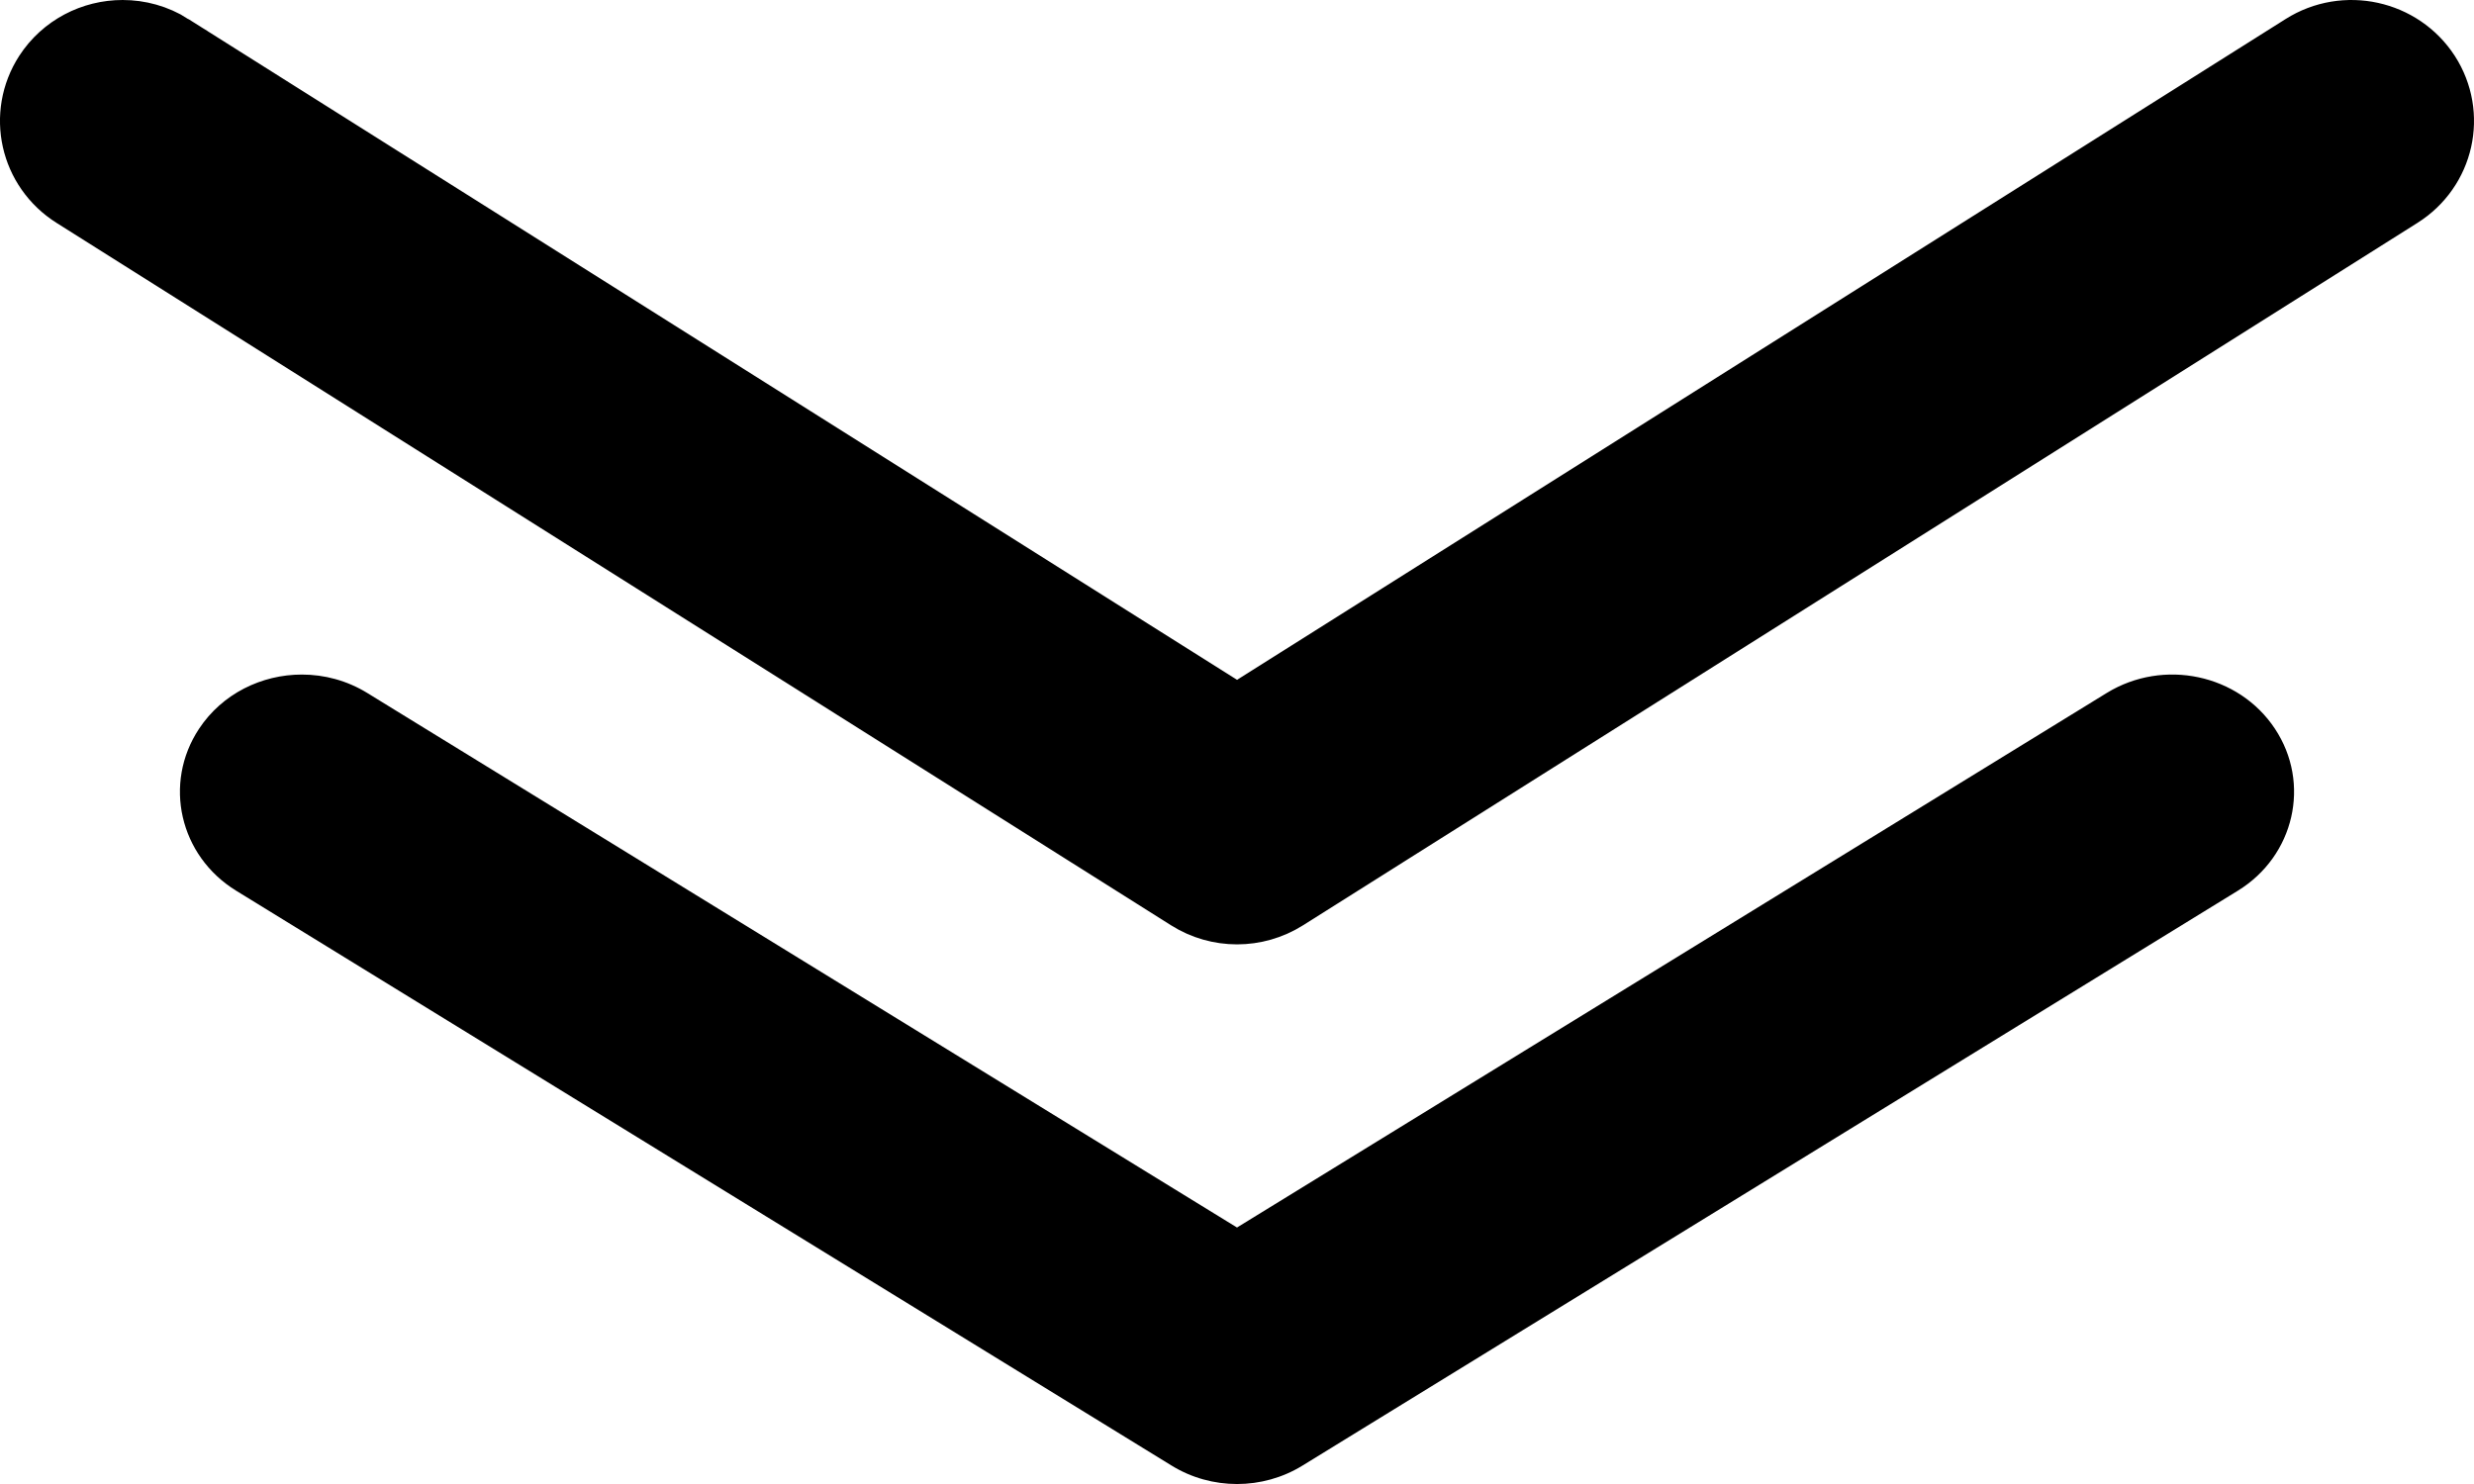 <svg width="30" height="18" viewBox="0 0 30 18" fill="none" xmlns="http://www.w3.org/2000/svg">
<path d="M3.661 8.182C3.932 8.182 4.207 8.254 4.453 8.405L15 14.889L25.547 8.405C26.235 7.983 27.148 8.177 27.586 8.839C28.025 9.501 27.823 10.382 27.136 10.804L15.795 17.776C15.31 18.075 14.691 18.075 14.206 17.776L2.864 10.804C2.177 10.382 1.975 9.502 2.414 8.839C2.695 8.414 3.173 8.182 3.66 8.182H3.661Z" fill="black"/>
<path d="M14.734 8.669L15.001 8.838L15.267 8.669L27.982 0.654C28.444 0.362 29.055 0.499 29.347 0.949C29.636 1.397 29.505 1.993 29.047 2.281C29.047 2.281 29.047 2.281 29.047 2.281L15.533 10.801L15.533 10.801C15.208 11.006 14.793 11.006 14.468 10.801L14.468 10.801L0.953 2.281C0.953 2.281 0.953 2.281 0.953 2.281C0.495 1.993 0.364 1.397 0.653 0.949C0.84 0.661 1.158 0.5 1.487 0.5C1.669 0.5 1.853 0.549 2.018 0.653C2.018 0.653 2.018 0.653 2.018 0.653C2.018 0.653 2.018 0.654 2.018 0.654L14.734 8.669Z" fill="black" stroke="black"/>
</svg>
